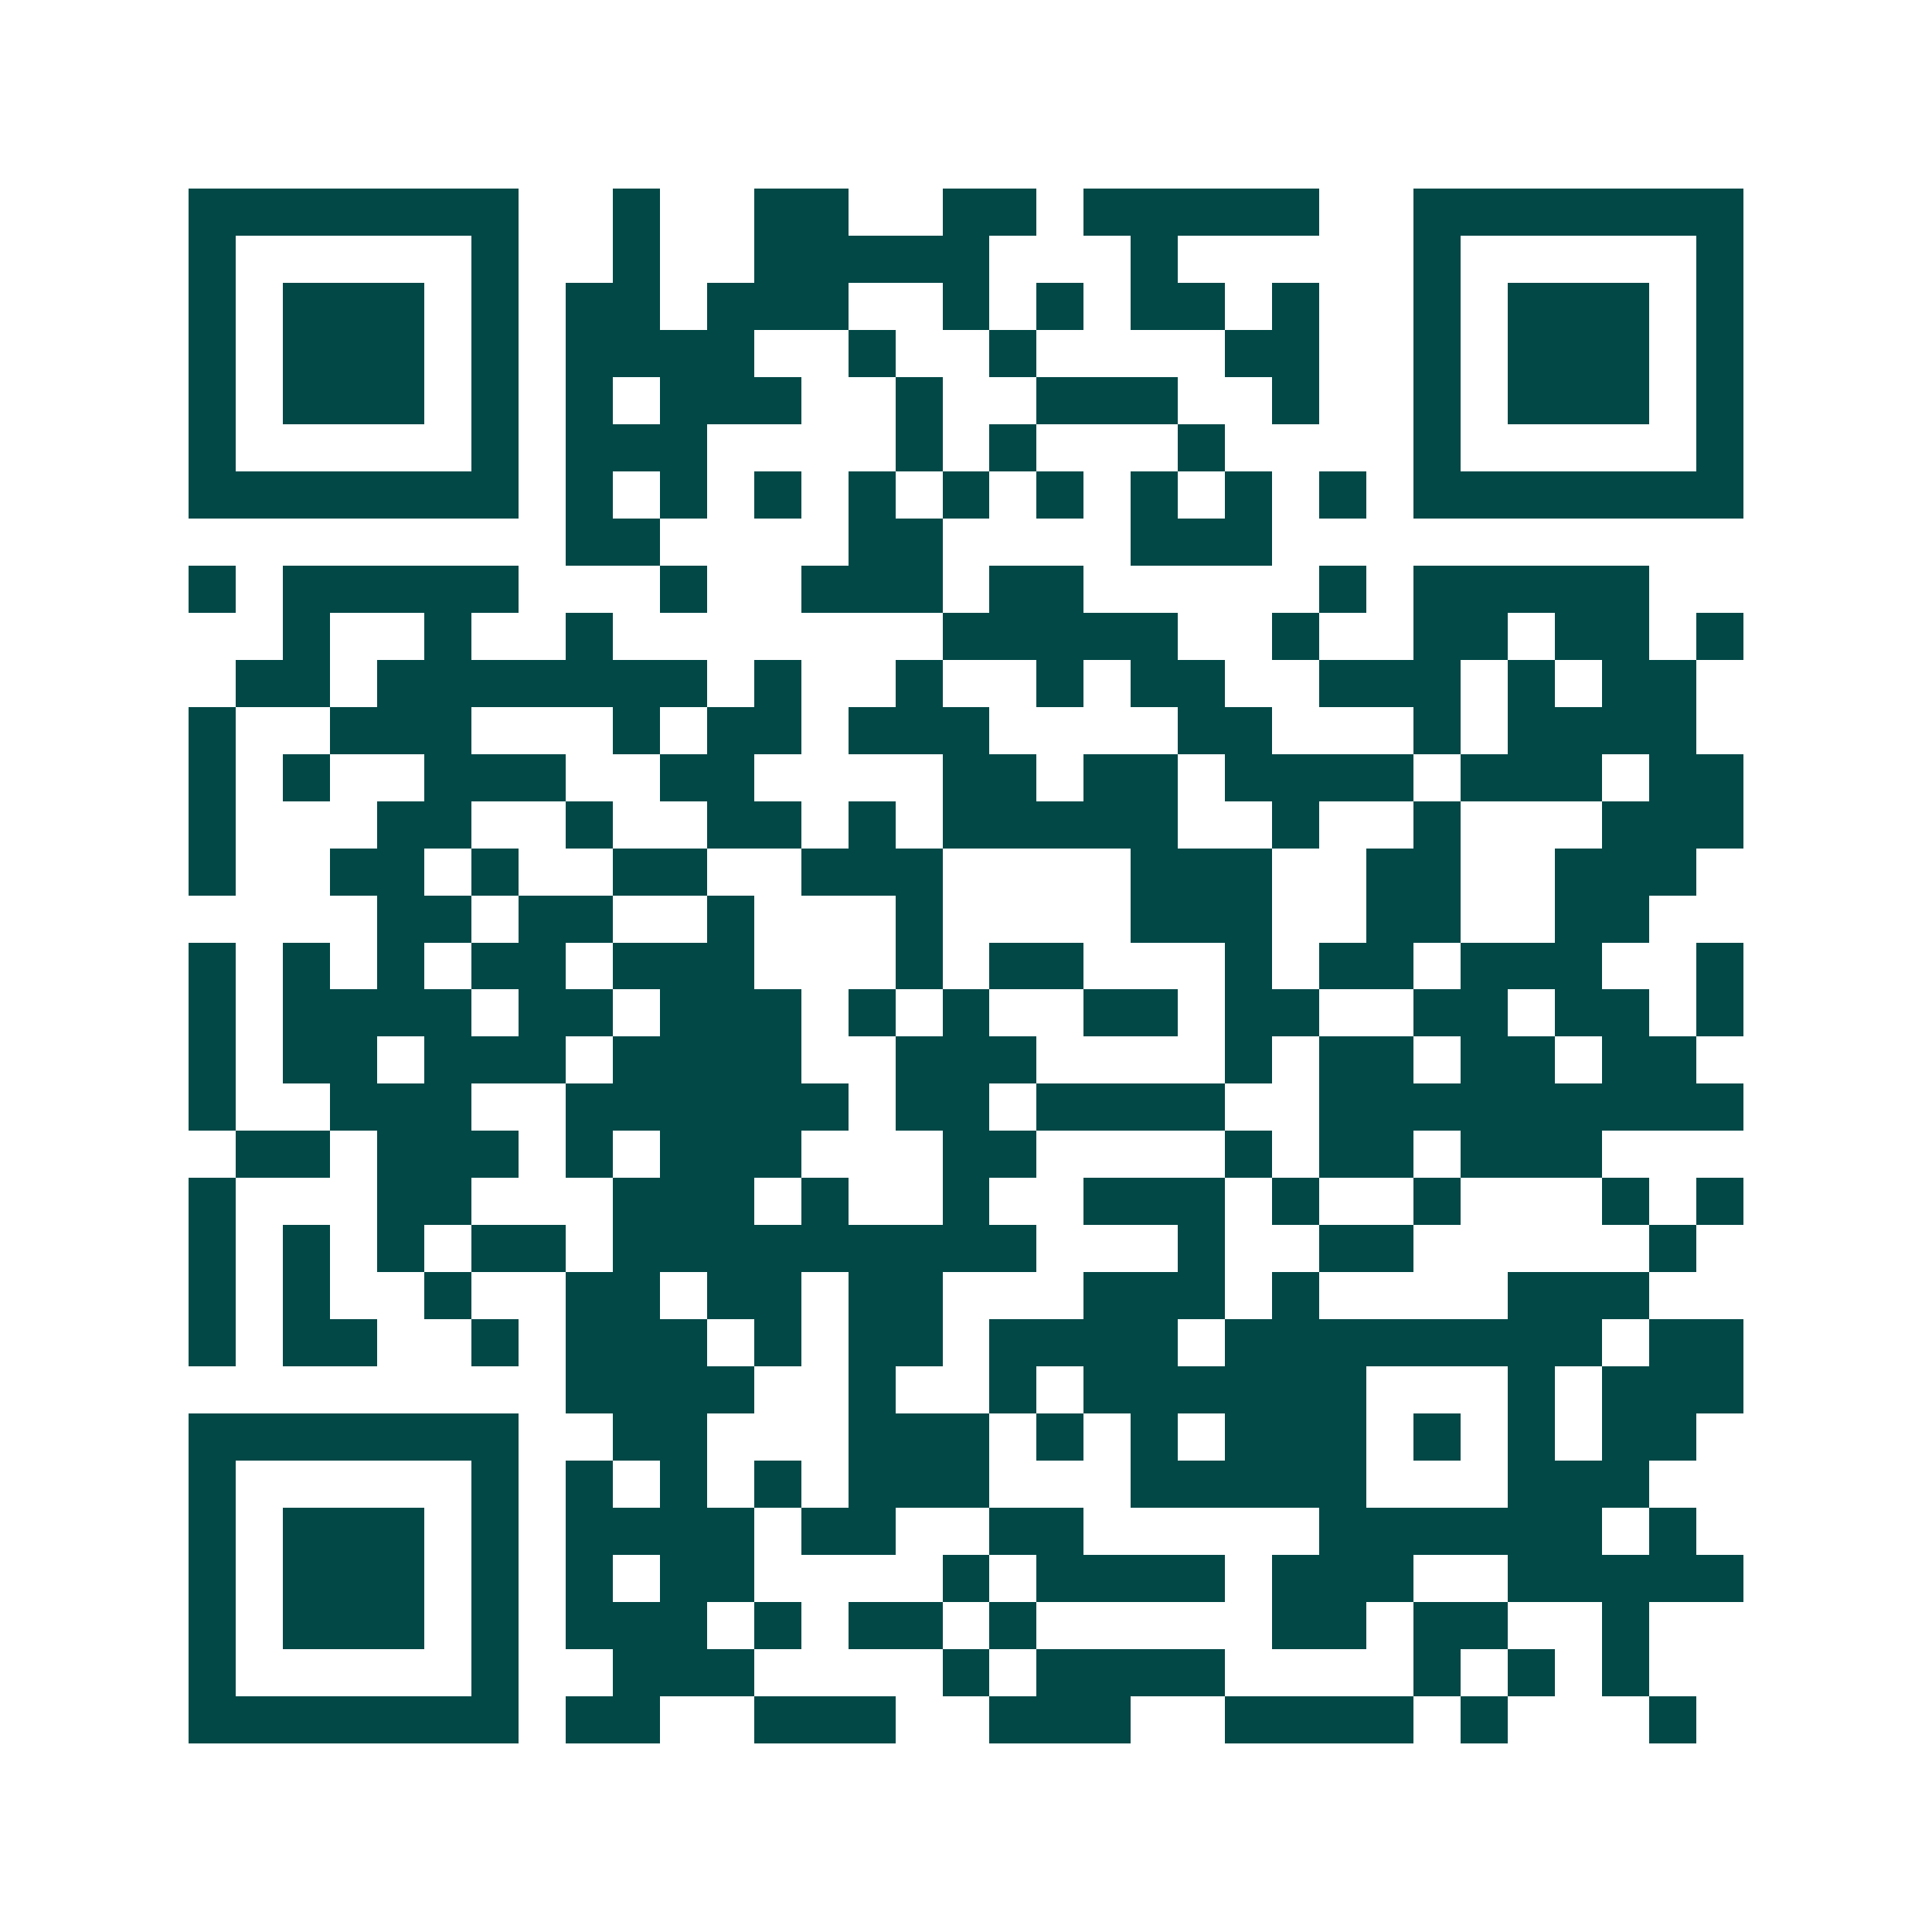 <svg xmlns="http://www.w3.org/2000/svg" width="200" height="200" viewBox="0 0 41 41" shape-rendering="crispEdges"><path fill="#ffffff" d="M0 0h41v41H0z"/><path stroke="#014847" d="M4 4.5h7m2 0h1m2 0h2m2 0h2m1 0h5m2 0h7M4 5.5h1m5 0h1m2 0h1m2 0h5m3 0h1m5 0h1m5 0h1M4 6.5h1m1 0h3m1 0h1m1 0h2m1 0h3m2 0h1m1 0h1m1 0h2m1 0h1m2 0h1m1 0h3m1 0h1M4 7.5h1m1 0h3m1 0h1m1 0h4m2 0h1m2 0h1m4 0h2m2 0h1m1 0h3m1 0h1M4 8.5h1m1 0h3m1 0h1m1 0h1m1 0h3m2 0h1m2 0h3m2 0h1m2 0h1m1 0h3m1 0h1M4 9.5h1m5 0h1m1 0h3m4 0h1m1 0h1m3 0h1m4 0h1m5 0h1M4 10.5h7m1 0h1m1 0h1m1 0h1m1 0h1m1 0h1m1 0h1m1 0h1m1 0h1m1 0h1m1 0h7M12 11.5h2m4 0h2m4 0h3M4 12.5h1m1 0h5m3 0h1m2 0h3m1 0h2m5 0h1m1 0h5M6 13.5h1m2 0h1m2 0h1m7 0h5m2 0h1m2 0h2m1 0h2m1 0h1M5 14.5h2m1 0h7m1 0h1m2 0h1m2 0h1m1 0h2m2 0h3m1 0h1m1 0h2M4 15.5h1m2 0h3m3 0h1m1 0h2m1 0h3m4 0h2m3 0h1m1 0h4M4 16.5h1m1 0h1m2 0h3m2 0h2m4 0h2m1 0h2m1 0h4m1 0h3m1 0h2M4 17.5h1m3 0h2m2 0h1m2 0h2m1 0h1m1 0h5m2 0h1m2 0h1m3 0h3M4 18.5h1m2 0h2m1 0h1m2 0h2m2 0h3m4 0h3m2 0h2m2 0h3M8 19.5h2m1 0h2m2 0h1m3 0h1m4 0h3m2 0h2m2 0h2M4 20.5h1m1 0h1m1 0h1m1 0h2m1 0h3m3 0h1m1 0h2m3 0h1m1 0h2m1 0h3m2 0h1M4 21.5h1m1 0h4m1 0h2m1 0h3m1 0h1m1 0h1m2 0h2m1 0h2m2 0h2m1 0h2m1 0h1M4 22.5h1m1 0h2m1 0h3m1 0h4m2 0h3m4 0h1m1 0h2m1 0h2m1 0h2M4 23.5h1m2 0h3m2 0h6m1 0h2m1 0h4m2 0h9M5 24.5h2m1 0h3m1 0h1m1 0h3m3 0h2m4 0h1m1 0h2m1 0h3M4 25.5h1m3 0h2m3 0h3m1 0h1m2 0h1m2 0h3m1 0h1m2 0h1m3 0h1m1 0h1M4 26.5h1m1 0h1m1 0h1m1 0h2m1 0h9m3 0h1m2 0h2m5 0h1M4 27.5h1m1 0h1m2 0h1m2 0h2m1 0h2m1 0h2m3 0h3m1 0h1m4 0h3M4 28.5h1m1 0h2m2 0h1m1 0h3m1 0h1m1 0h2m1 0h4m1 0h8m1 0h2M12 29.5h4m2 0h1m2 0h1m1 0h6m3 0h1m1 0h3M4 30.5h7m2 0h2m3 0h3m1 0h1m1 0h1m1 0h3m1 0h1m1 0h1m1 0h2M4 31.5h1m5 0h1m1 0h1m1 0h1m1 0h1m1 0h3m3 0h5m3 0h3M4 32.5h1m1 0h3m1 0h1m1 0h4m1 0h2m2 0h2m5 0h6m1 0h1M4 33.5h1m1 0h3m1 0h1m1 0h1m1 0h2m4 0h1m1 0h4m1 0h3m2 0h5M4 34.5h1m1 0h3m1 0h1m1 0h3m1 0h1m1 0h2m1 0h1m5 0h2m1 0h2m2 0h1M4 35.5h1m5 0h1m2 0h3m4 0h1m1 0h4m4 0h1m1 0h1m1 0h1M4 36.5h7m1 0h2m2 0h3m2 0h3m2 0h4m1 0h1m3 0h1"/></svg>
